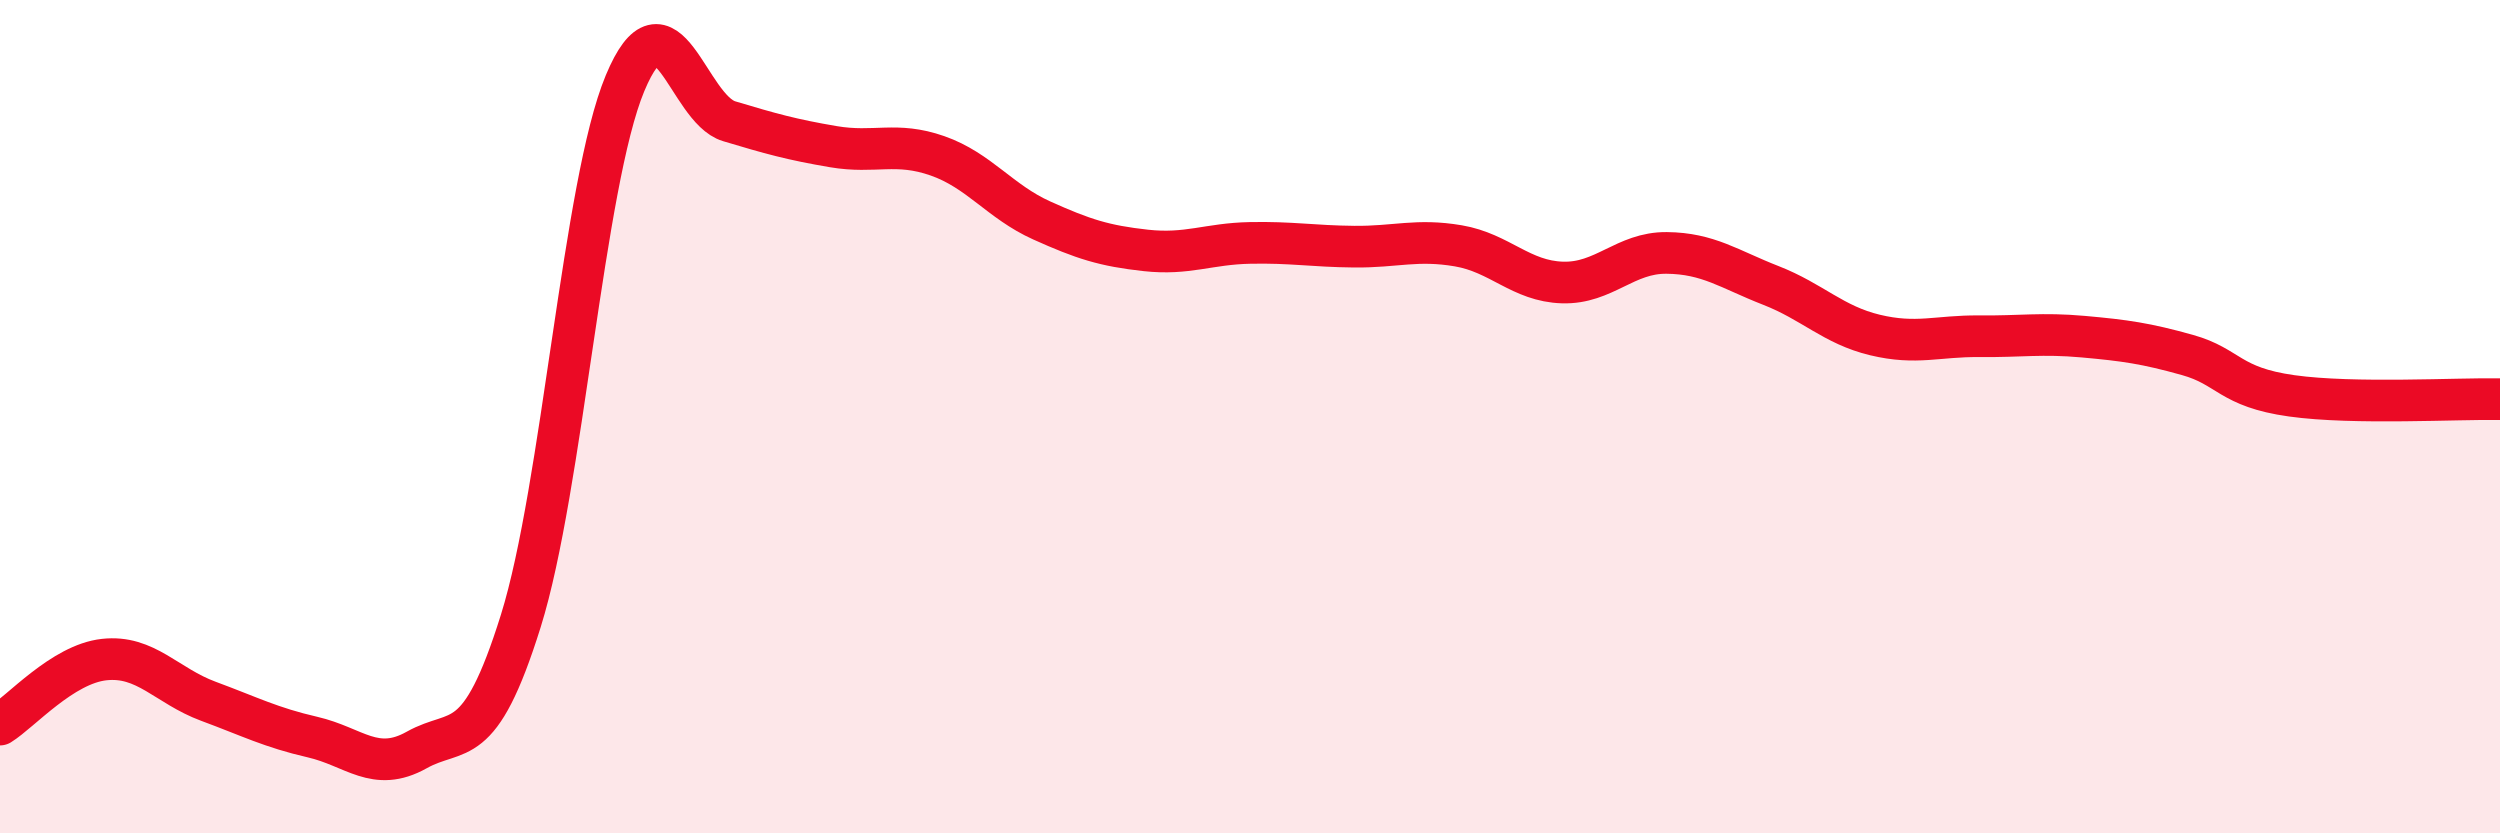 
    <svg width="60" height="20" viewBox="0 0 60 20" xmlns="http://www.w3.org/2000/svg">
      <path
        d="M 0,17.39 C 0.5,17.08 1.5,15.94 2.5,15.83 C 3.5,15.72 4,16.46 5,16.83 C 6,17.2 6.5,17.46 7.5,17.69 C 8.5,17.92 9,18.56 10,18 C 11,17.44 11.5,18.1 12.5,14.9 C 13.5,11.7 14,4.4 15,2 C 16,-0.4 16.5,2.61 17.5,2.91 C 18.5,3.21 19,3.35 20,3.52 C 21,3.69 21.5,3.39 22.5,3.74 C 23.5,4.09 24,4.84 25,5.29 C 26,5.74 26.5,5.9 27.5,6.01 C 28.5,6.12 29,5.85 30,5.83 C 31,5.81 31.5,5.91 32.5,5.92 C 33.5,5.93 34,5.73 35,5.9 C 36,6.07 36.5,6.75 37.5,6.78 C 38.5,6.81 39,6.06 40,6.07 C 41,6.08 41.5,6.46 42.5,6.85 C 43.5,7.24 44,7.8 45,8.04 C 46,8.28 46.5,8.06 47.5,8.07 C 48.5,8.08 49,7.99 50,8.08 C 51,8.17 51.5,8.24 52.5,8.52 C 53.5,8.8 53.5,9.29 55,9.5 C 56.5,9.71 59,9.56 60,9.58L60 20L0 20Z"
        fill="#EB0A25"
        opacity="0.1"
        stroke-linecap="round"
        stroke-linejoin="round"
      />
      <path
        d="M 0,17.39 C 0.5,17.08 1.5,15.94 2.5,15.83 C 3.5,15.72 4,16.46 5,16.83 C 6,17.2 6.5,17.46 7.5,17.69 C 8.5,17.92 9,18.56 10,18 C 11,17.44 11.5,18.1 12.5,14.9 C 13.5,11.7 14,4.4 15,2 C 16,-0.4 16.5,2.61 17.5,2.91 C 18.5,3.21 19,3.35 20,3.52 C 21,3.69 21.5,3.39 22.5,3.74 C 23.5,4.09 24,4.84 25,5.29 C 26,5.74 26.5,5.9 27.5,6.01 C 28.5,6.12 29,5.85 30,5.83 C 31,5.81 31.5,5.91 32.5,5.92 C 33.5,5.93 34,5.73 35,5.9 C 36,6.07 36.5,6.75 37.5,6.78 C 38.5,6.81 39,6.06 40,6.07 C 41,6.08 41.5,6.46 42.5,6.85 C 43.5,7.24 44,7.8 45,8.04 C 46,8.28 46.5,8.06 47.5,8.07 C 48.5,8.08 49,7.99 50,8.08 C 51,8.17 51.5,8.24 52.5,8.52 C 53.5,8.8 53.5,9.29 55,9.5 C 56.5,9.71 59,9.56 60,9.58"
        stroke="#EB0A25"
        stroke-width="1"
        fill="none"
        stroke-linecap="round"
        stroke-linejoin="round"
      />
    </svg>
  